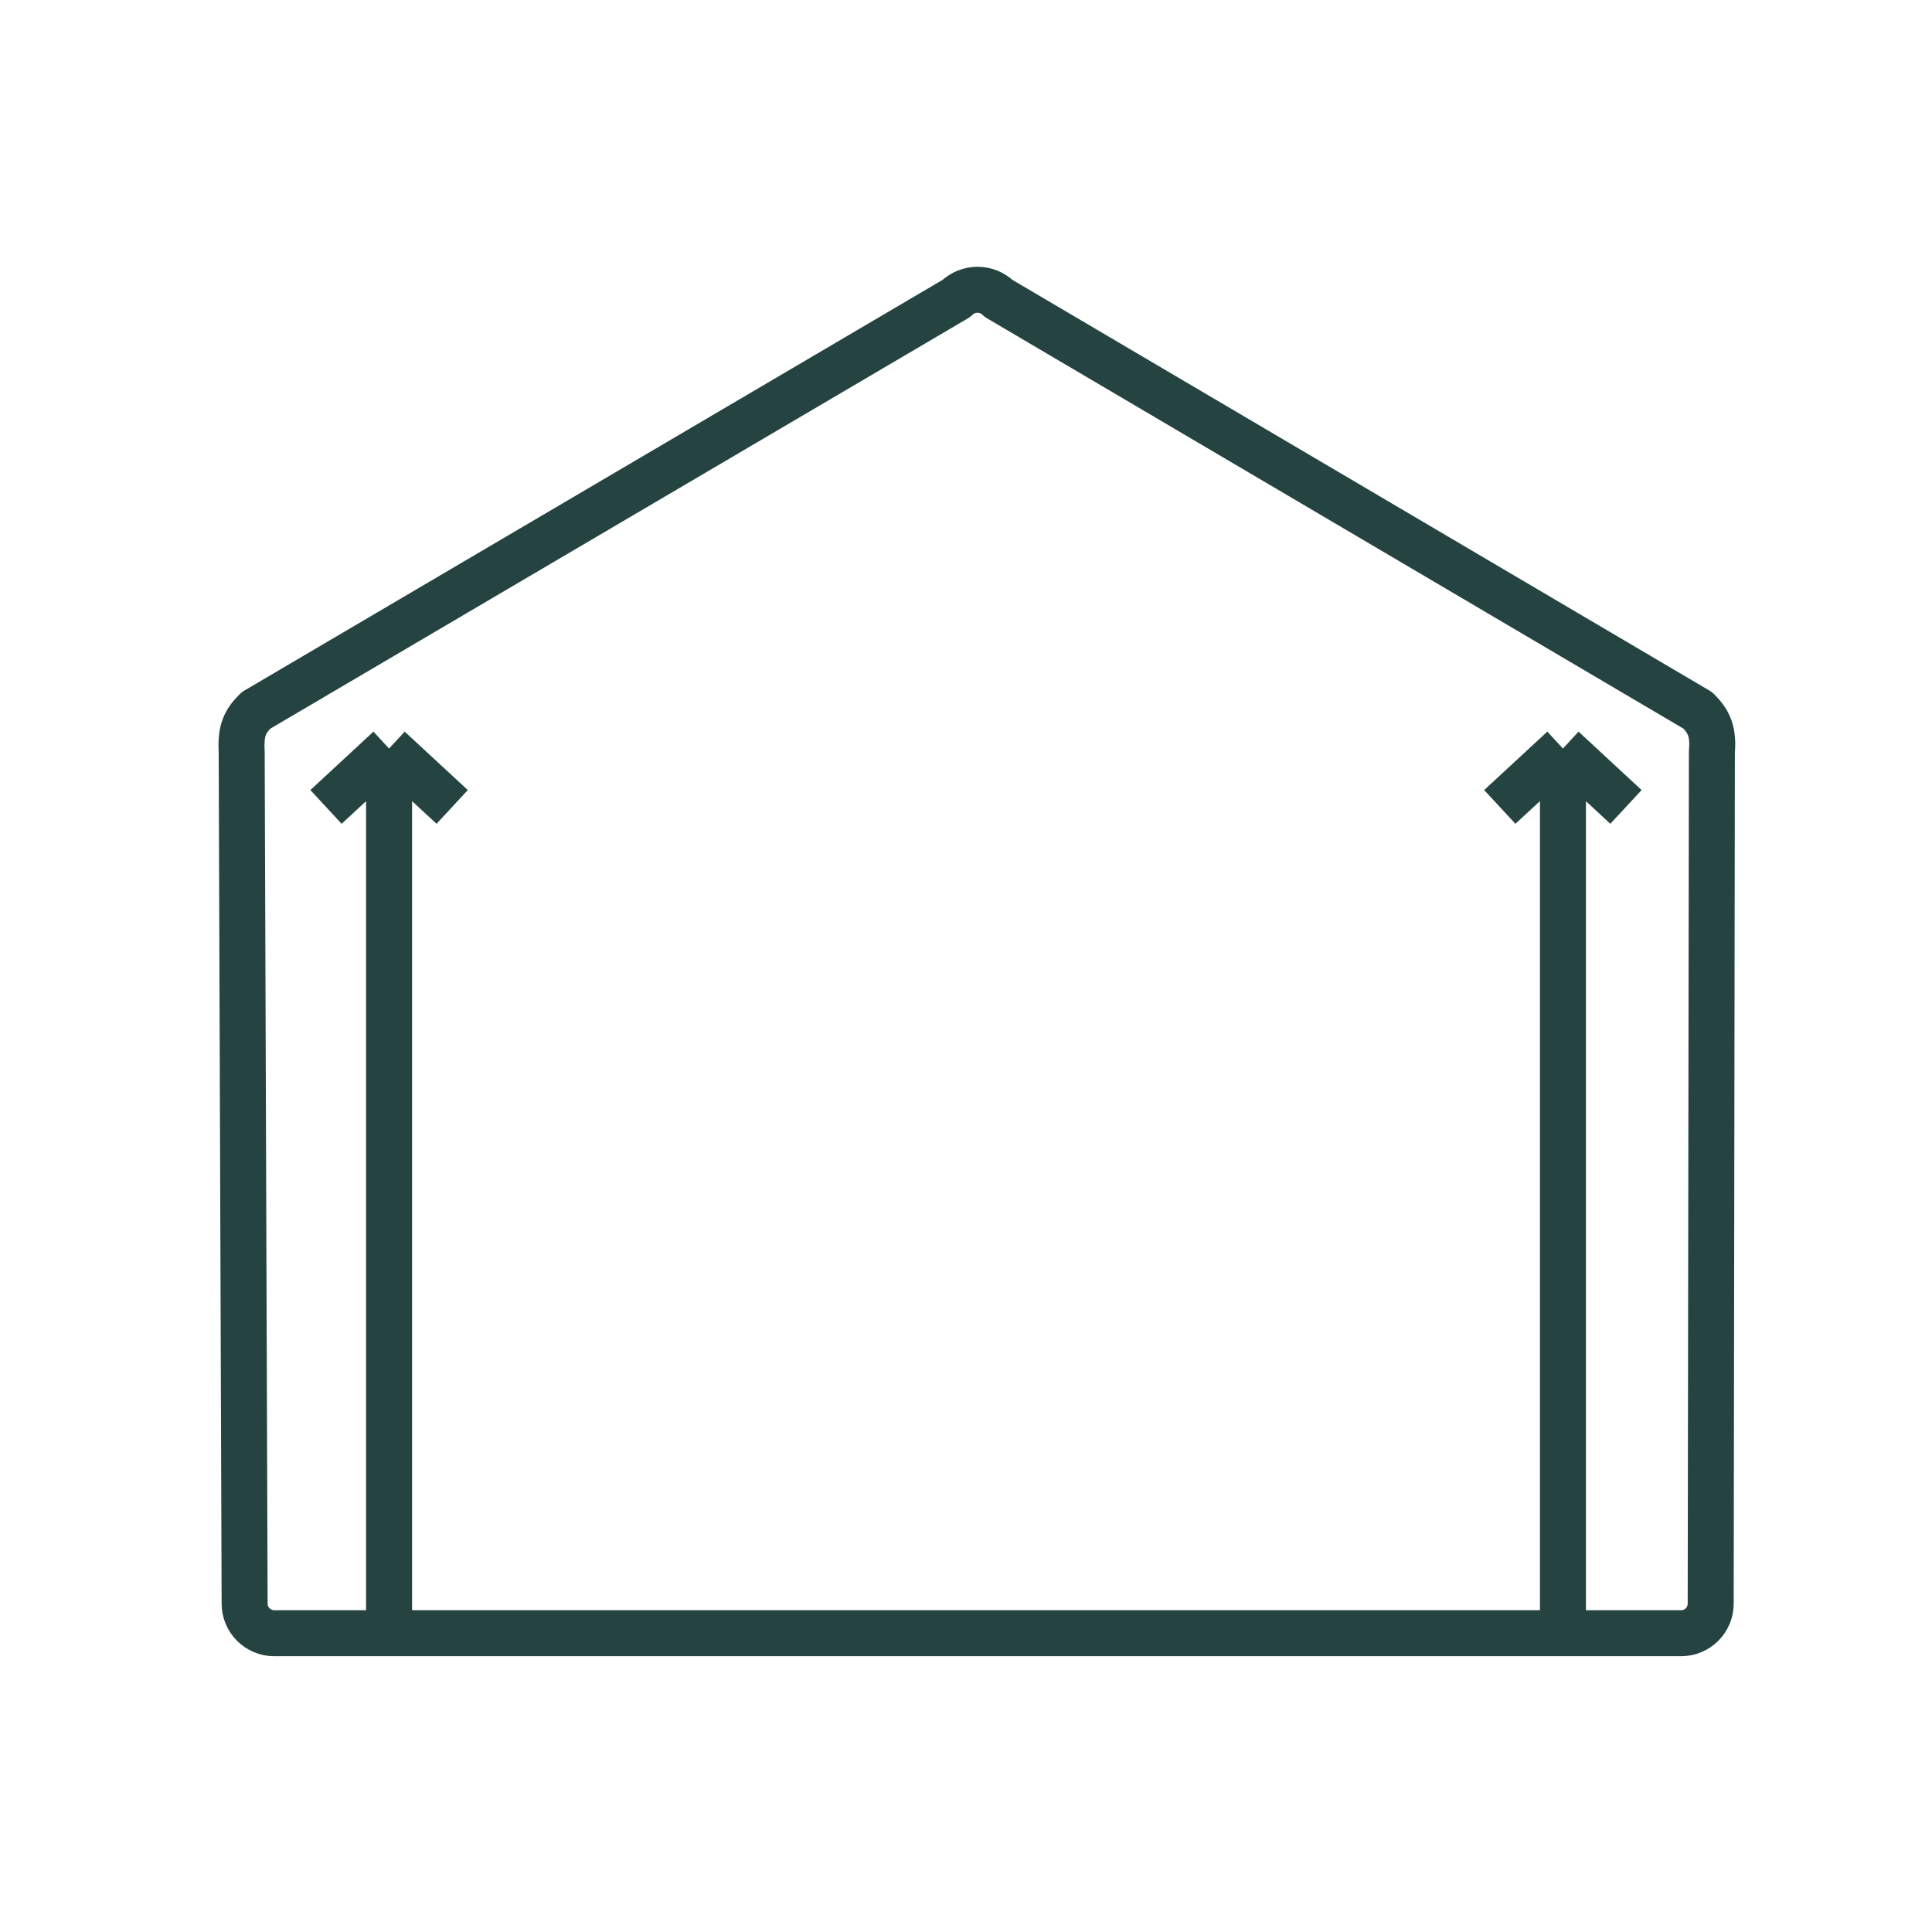 <svg width="42" height="42" viewBox="0 0 42 42" fill="none" xmlns="http://www.w3.org/2000/svg">
<path d="M35.347 17.542L33.977 16.272M33.977 16.272L32.604 17.542M33.977 16.272V35.389M9.83 17.542L8.458 16.272M8.458 16.272L7.087 17.542M8.458 16.272V35.201M21.708 6.487C21.454 6.237 21.046 6.237 20.792 6.487L5.566 15.443C5.314 15.692 5.229 15.894 5.254 16.347L5.318 34.861C5.318 35.217 5.606 35.505 5.963 35.505H36.545C36.901 35.505 37.189 35.217 37.189 34.861L37.215 16.345C37.251 15.912 37.159 15.692 36.908 15.443L21.708 6.487Z" stroke="#254441" stroke-linejoin="round"/>
</svg>
